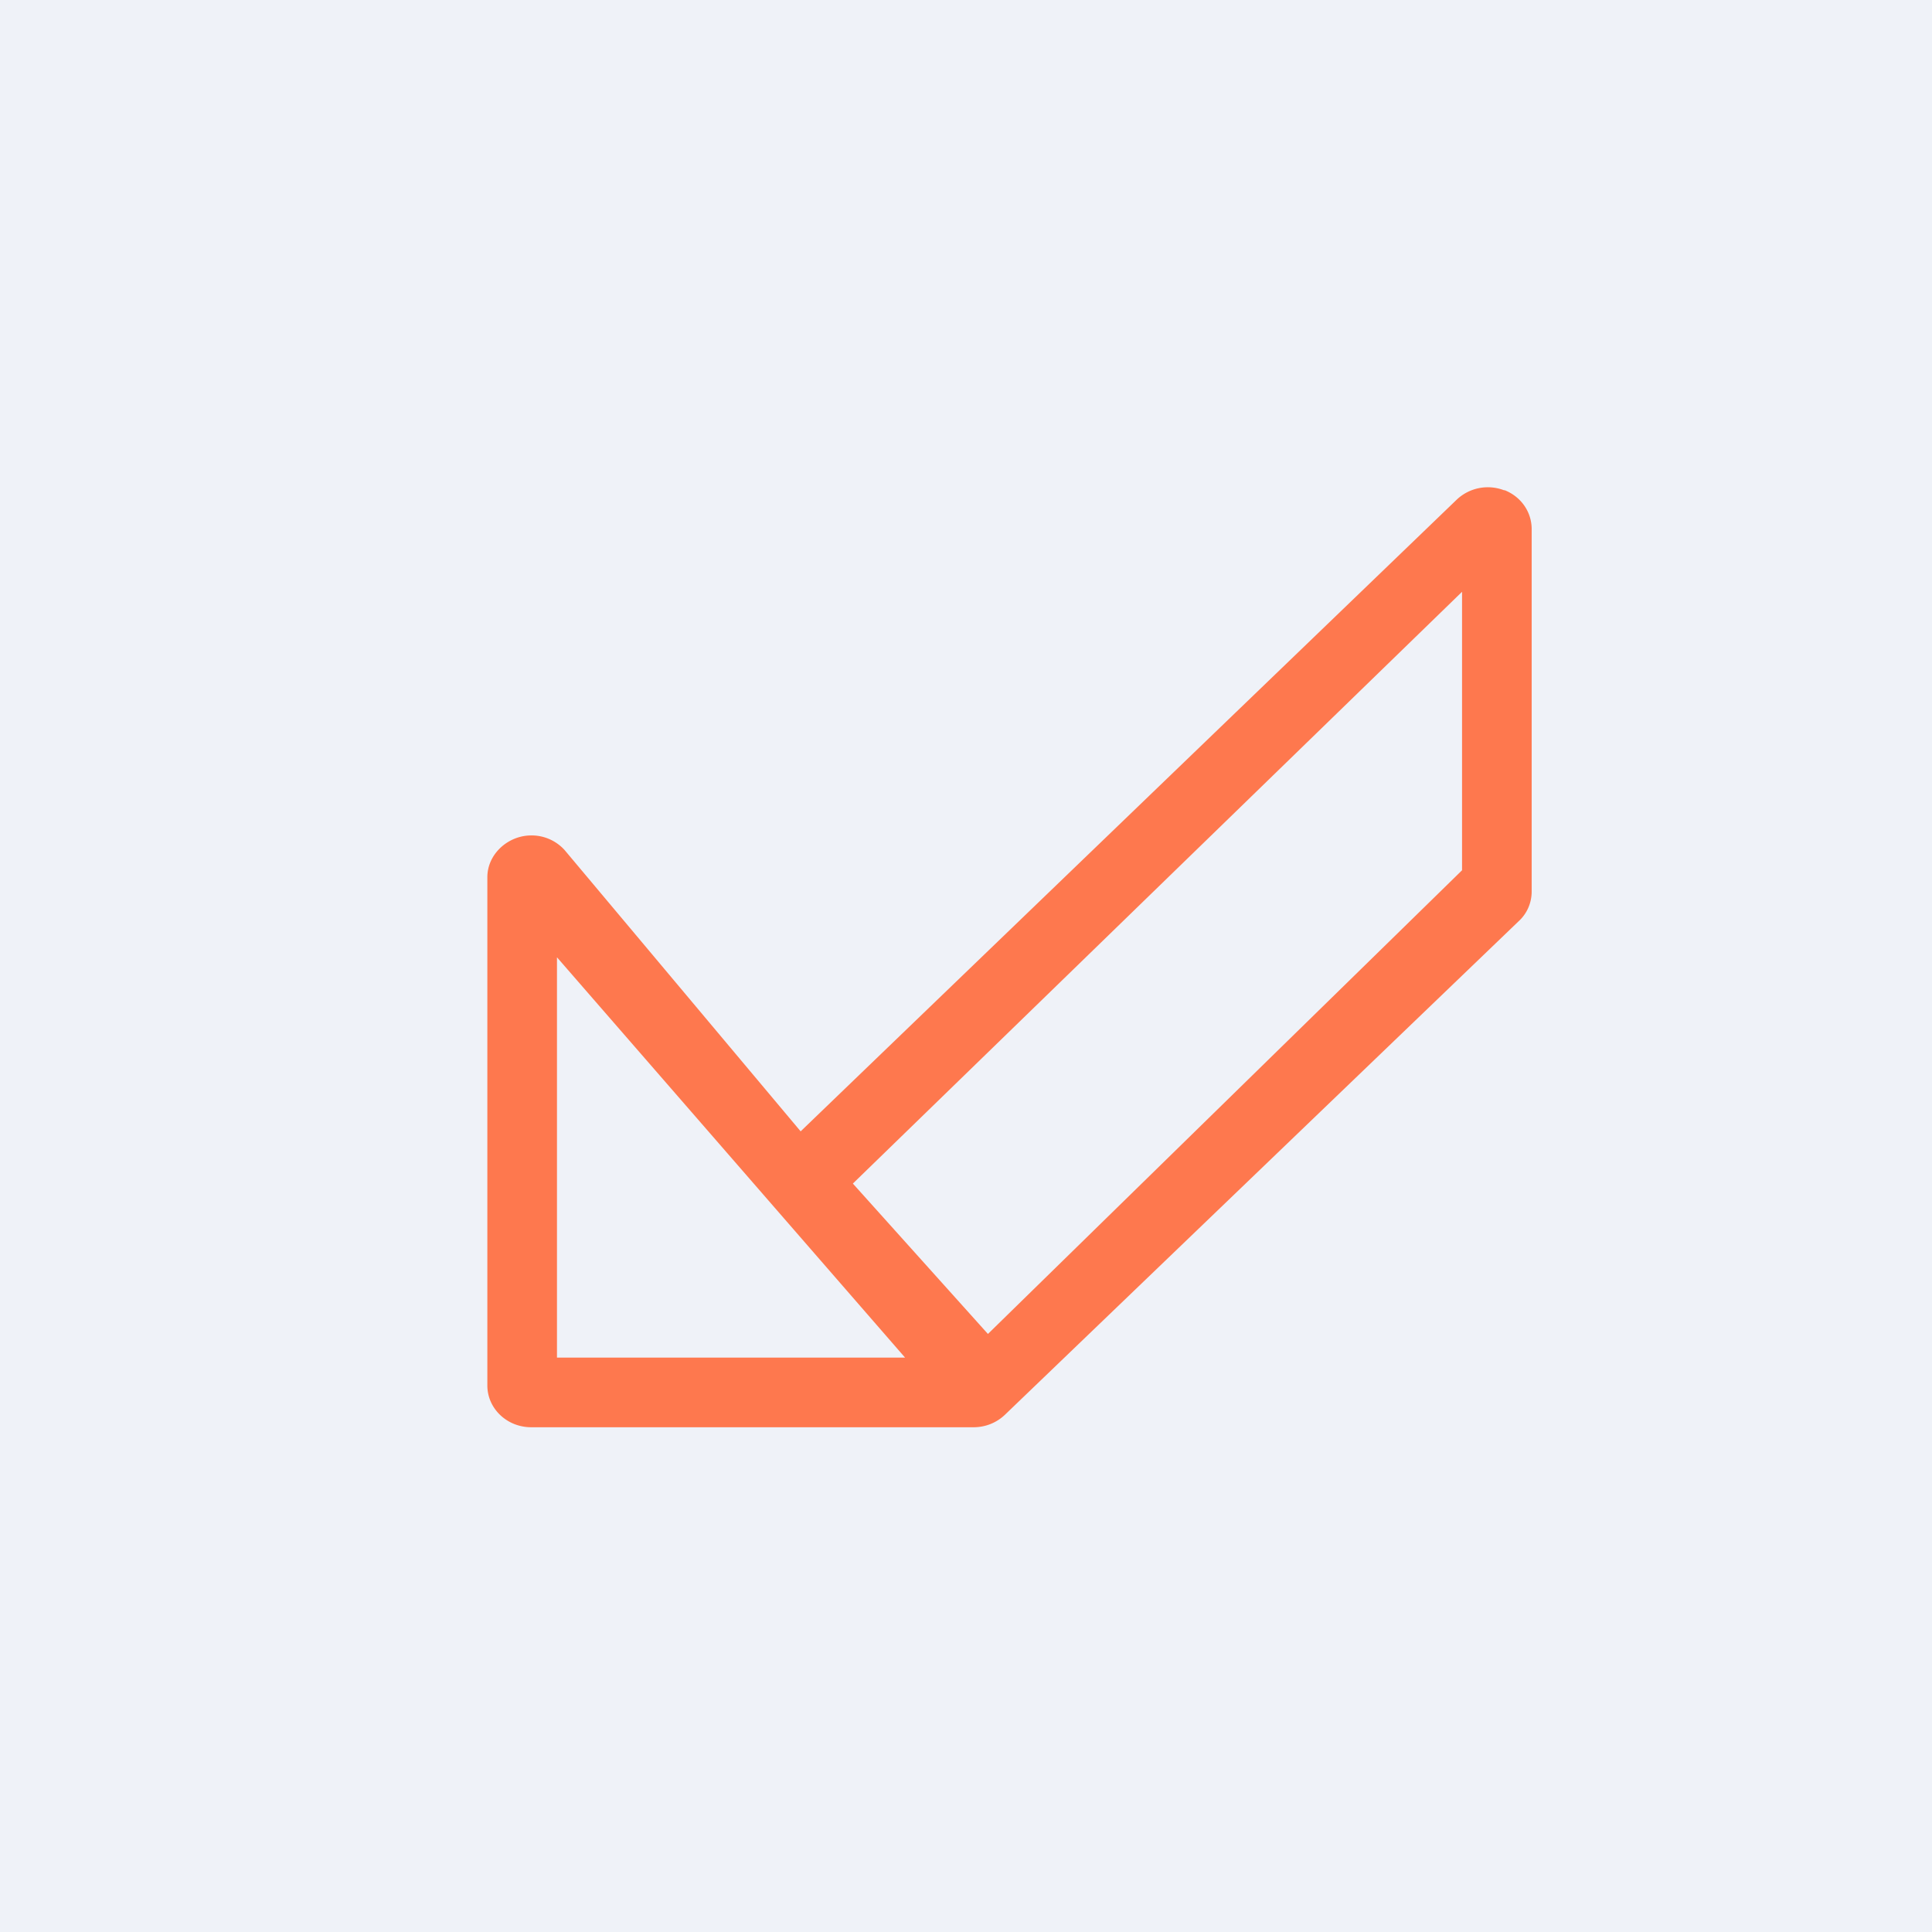 <?xml version="1.0" encoding="UTF-8"?>
<!-- generated by Finnhub -->
<svg viewBox="0 0 55.5 55.5" xmlns="http://www.w3.org/2000/svg">
<path d="M 0,0 H 55.5 V 55.5 H 0 Z" fill="rgb(239, 242, 248)"/>
<path d="M 43.21,14.085 A 1.3,1.3 0 0,0 41.85,14.35 L 23,32.5 L 16.22,24.42 A 1.28,1.28 0 0,0 15.22,24 C 14.58,24.02 14,24.54 14,25.2 V 39.8 C 14,40.46 14.56,41 15.26,41 H 27.97 C 28.31,41 28.63,40.87 28.87,40.64 L 43.63,26.46 C 43.87,26.24 44,25.93 44,25.61 V 15.2 C 44,14.71 43.7,14.27 43.22,14.08 Z M 16,39 V 27.5 L 26,39 H 16 Z M 42,25 L 28.38,38.32 L 24.5,34 L 42,17 V 25 Z" fill="rgb(254, 120, 78)"/>
</svg>
